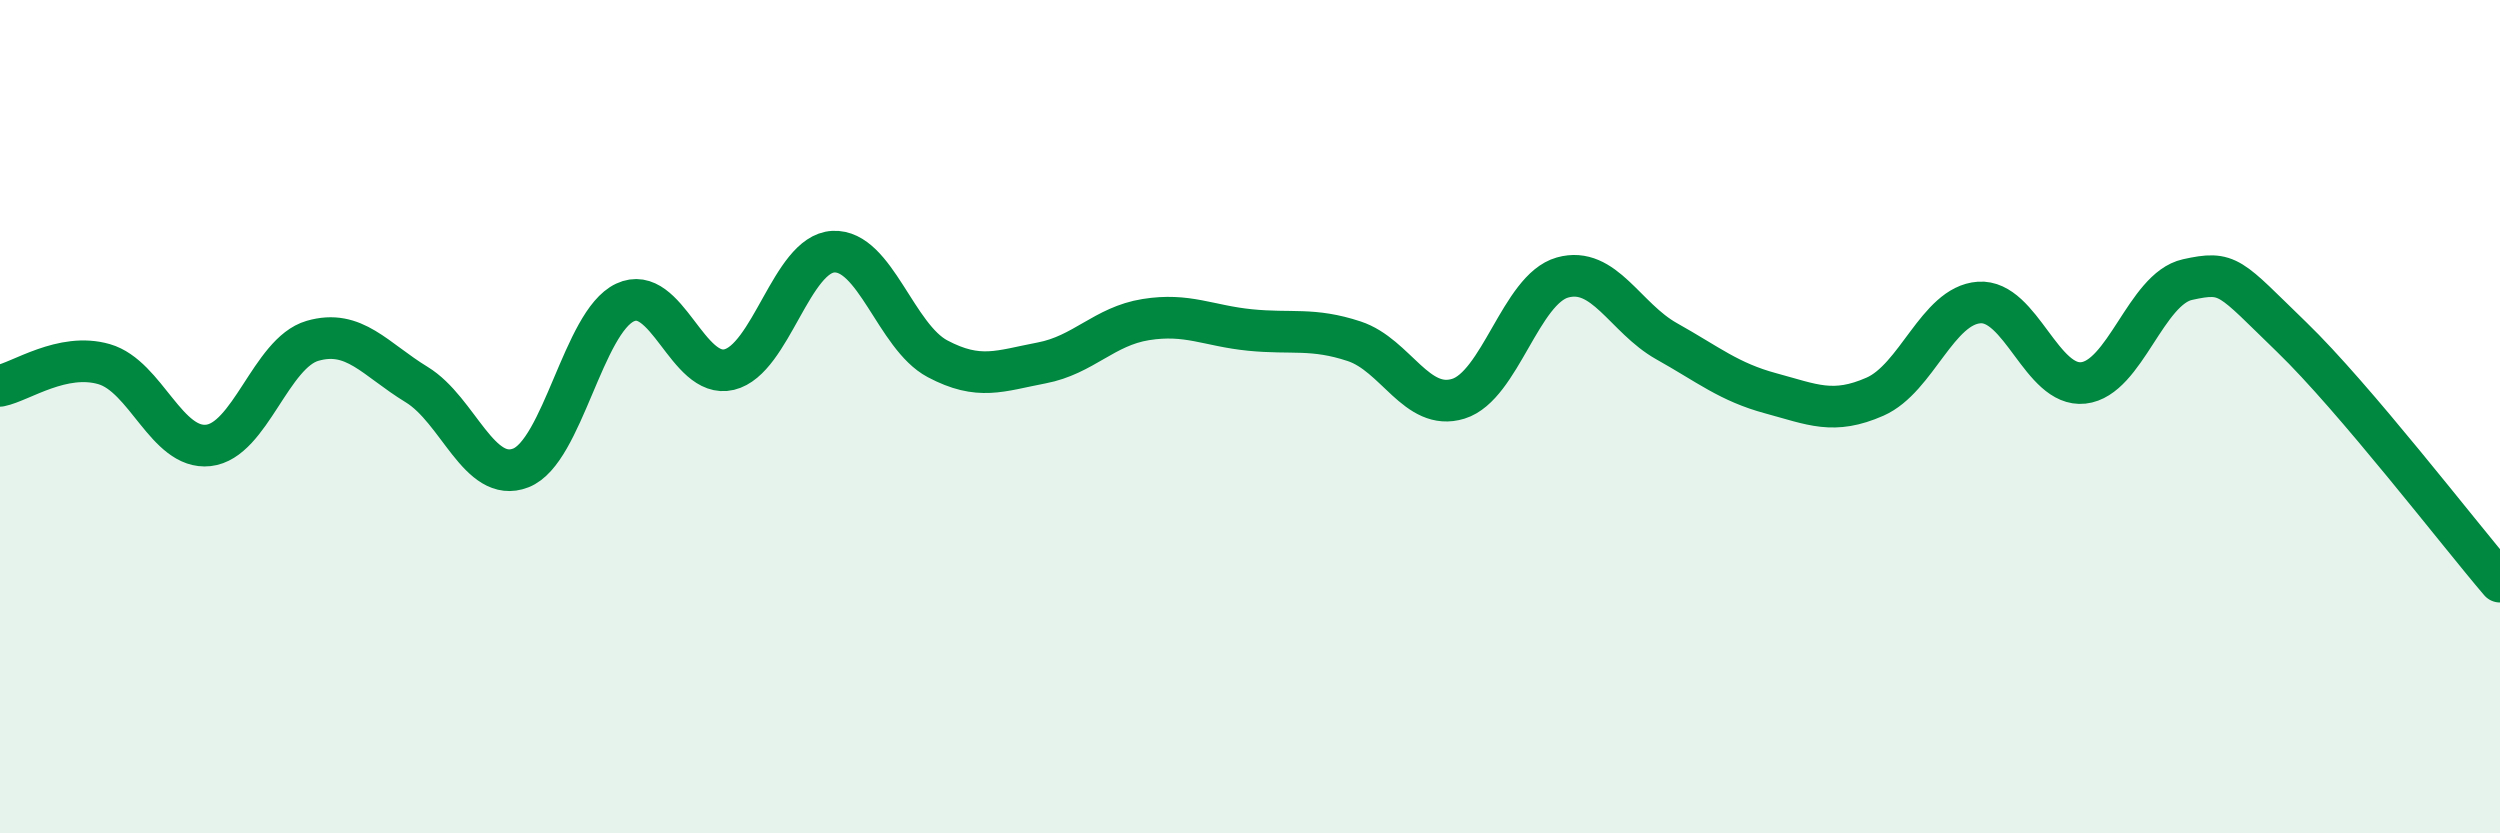 
    <svg width="60" height="20" viewBox="0 0 60 20" xmlns="http://www.w3.org/2000/svg">
      <path
        d="M 0,9.26 C 0.5,9.16 1.5,8.45 2.5,8.74 C 3.5,9.03 4,10.8 5,10.69 C 6,10.58 6.5,8.47 7.5,8.18 C 8.5,7.89 9,8.62 10,9.23 C 11,9.84 11.5,11.62 12.5,11.23 C 13.5,10.84 14,7.73 15,7.26 C 16,6.79 16.5,9.11 17.5,8.87 C 18.5,8.63 19,6.09 20,6.04 C 21,5.99 21.5,8.08 22.5,8.61 C 23.5,9.14 24,8.9 25,8.71 C 26,8.52 26.5,7.83 27.5,7.67 C 28.5,7.51 29,7.82 30,7.92 C 31,8.02 31.5,7.86 32.5,8.19 C 33.5,8.52 34,9.88 35,9.57 C 36,9.26 36.5,6.94 37.5,6.66 C 38.5,6.38 39,7.63 40,8.19 C 41,8.75 41.5,9.17 42.5,9.44 C 43.5,9.71 44,9.96 45,9.52 C 46,9.08 46.5,7.33 47.5,7.26 C 48.5,7.19 49,9.3 50,9.19 C 51,9.08 51.5,6.93 52.5,6.71 C 53.5,6.49 53.5,6.64 55,8.09 C 56.5,9.54 59,12.79 60,13.96L60 20L0 20Z"
        fill="#008740"
        opacity="0.1"
        stroke-linecap="round"
        stroke-linejoin="round"
      />
      <path
        d="M 0,9.26 C 0.5,9.16 1.5,8.45 2.5,8.74 C 3.5,9.03 4,10.8 5,10.69 C 6,10.58 6.5,8.47 7.5,8.18 C 8.5,7.89 9,8.62 10,9.23 C 11,9.84 11.5,11.62 12.5,11.23 C 13.5,10.84 14,7.73 15,7.26 C 16,6.79 16.5,9.11 17.5,8.87 C 18.5,8.63 19,6.09 20,6.04 C 21,5.99 21.5,8.08 22.5,8.61 C 23.5,9.14 24,8.9 25,8.71 C 26,8.52 26.5,7.83 27.5,7.67 C 28.5,7.51 29,7.82 30,7.92 C 31,8.02 31.5,7.86 32.5,8.19 C 33.5,8.52 34,9.88 35,9.57 C 36,9.26 36.5,6.94 37.5,6.66 C 38.5,6.38 39,7.63 40,8.19 C 41,8.75 41.5,9.17 42.5,9.44 C 43.5,9.71 44,9.96 45,9.52 C 46,9.08 46.5,7.33 47.5,7.26 C 48.5,7.19 49,9.3 50,9.19 C 51,9.08 51.5,6.93 52.5,6.71 C 53.5,6.49 53.5,6.64 55,8.09 C 56.5,9.54 59,12.79 60,13.96"
        stroke="#008740"
        stroke-width="1"
        fill="none"
        stroke-linecap="round"
        stroke-linejoin="round"
      />
    </svg>
  